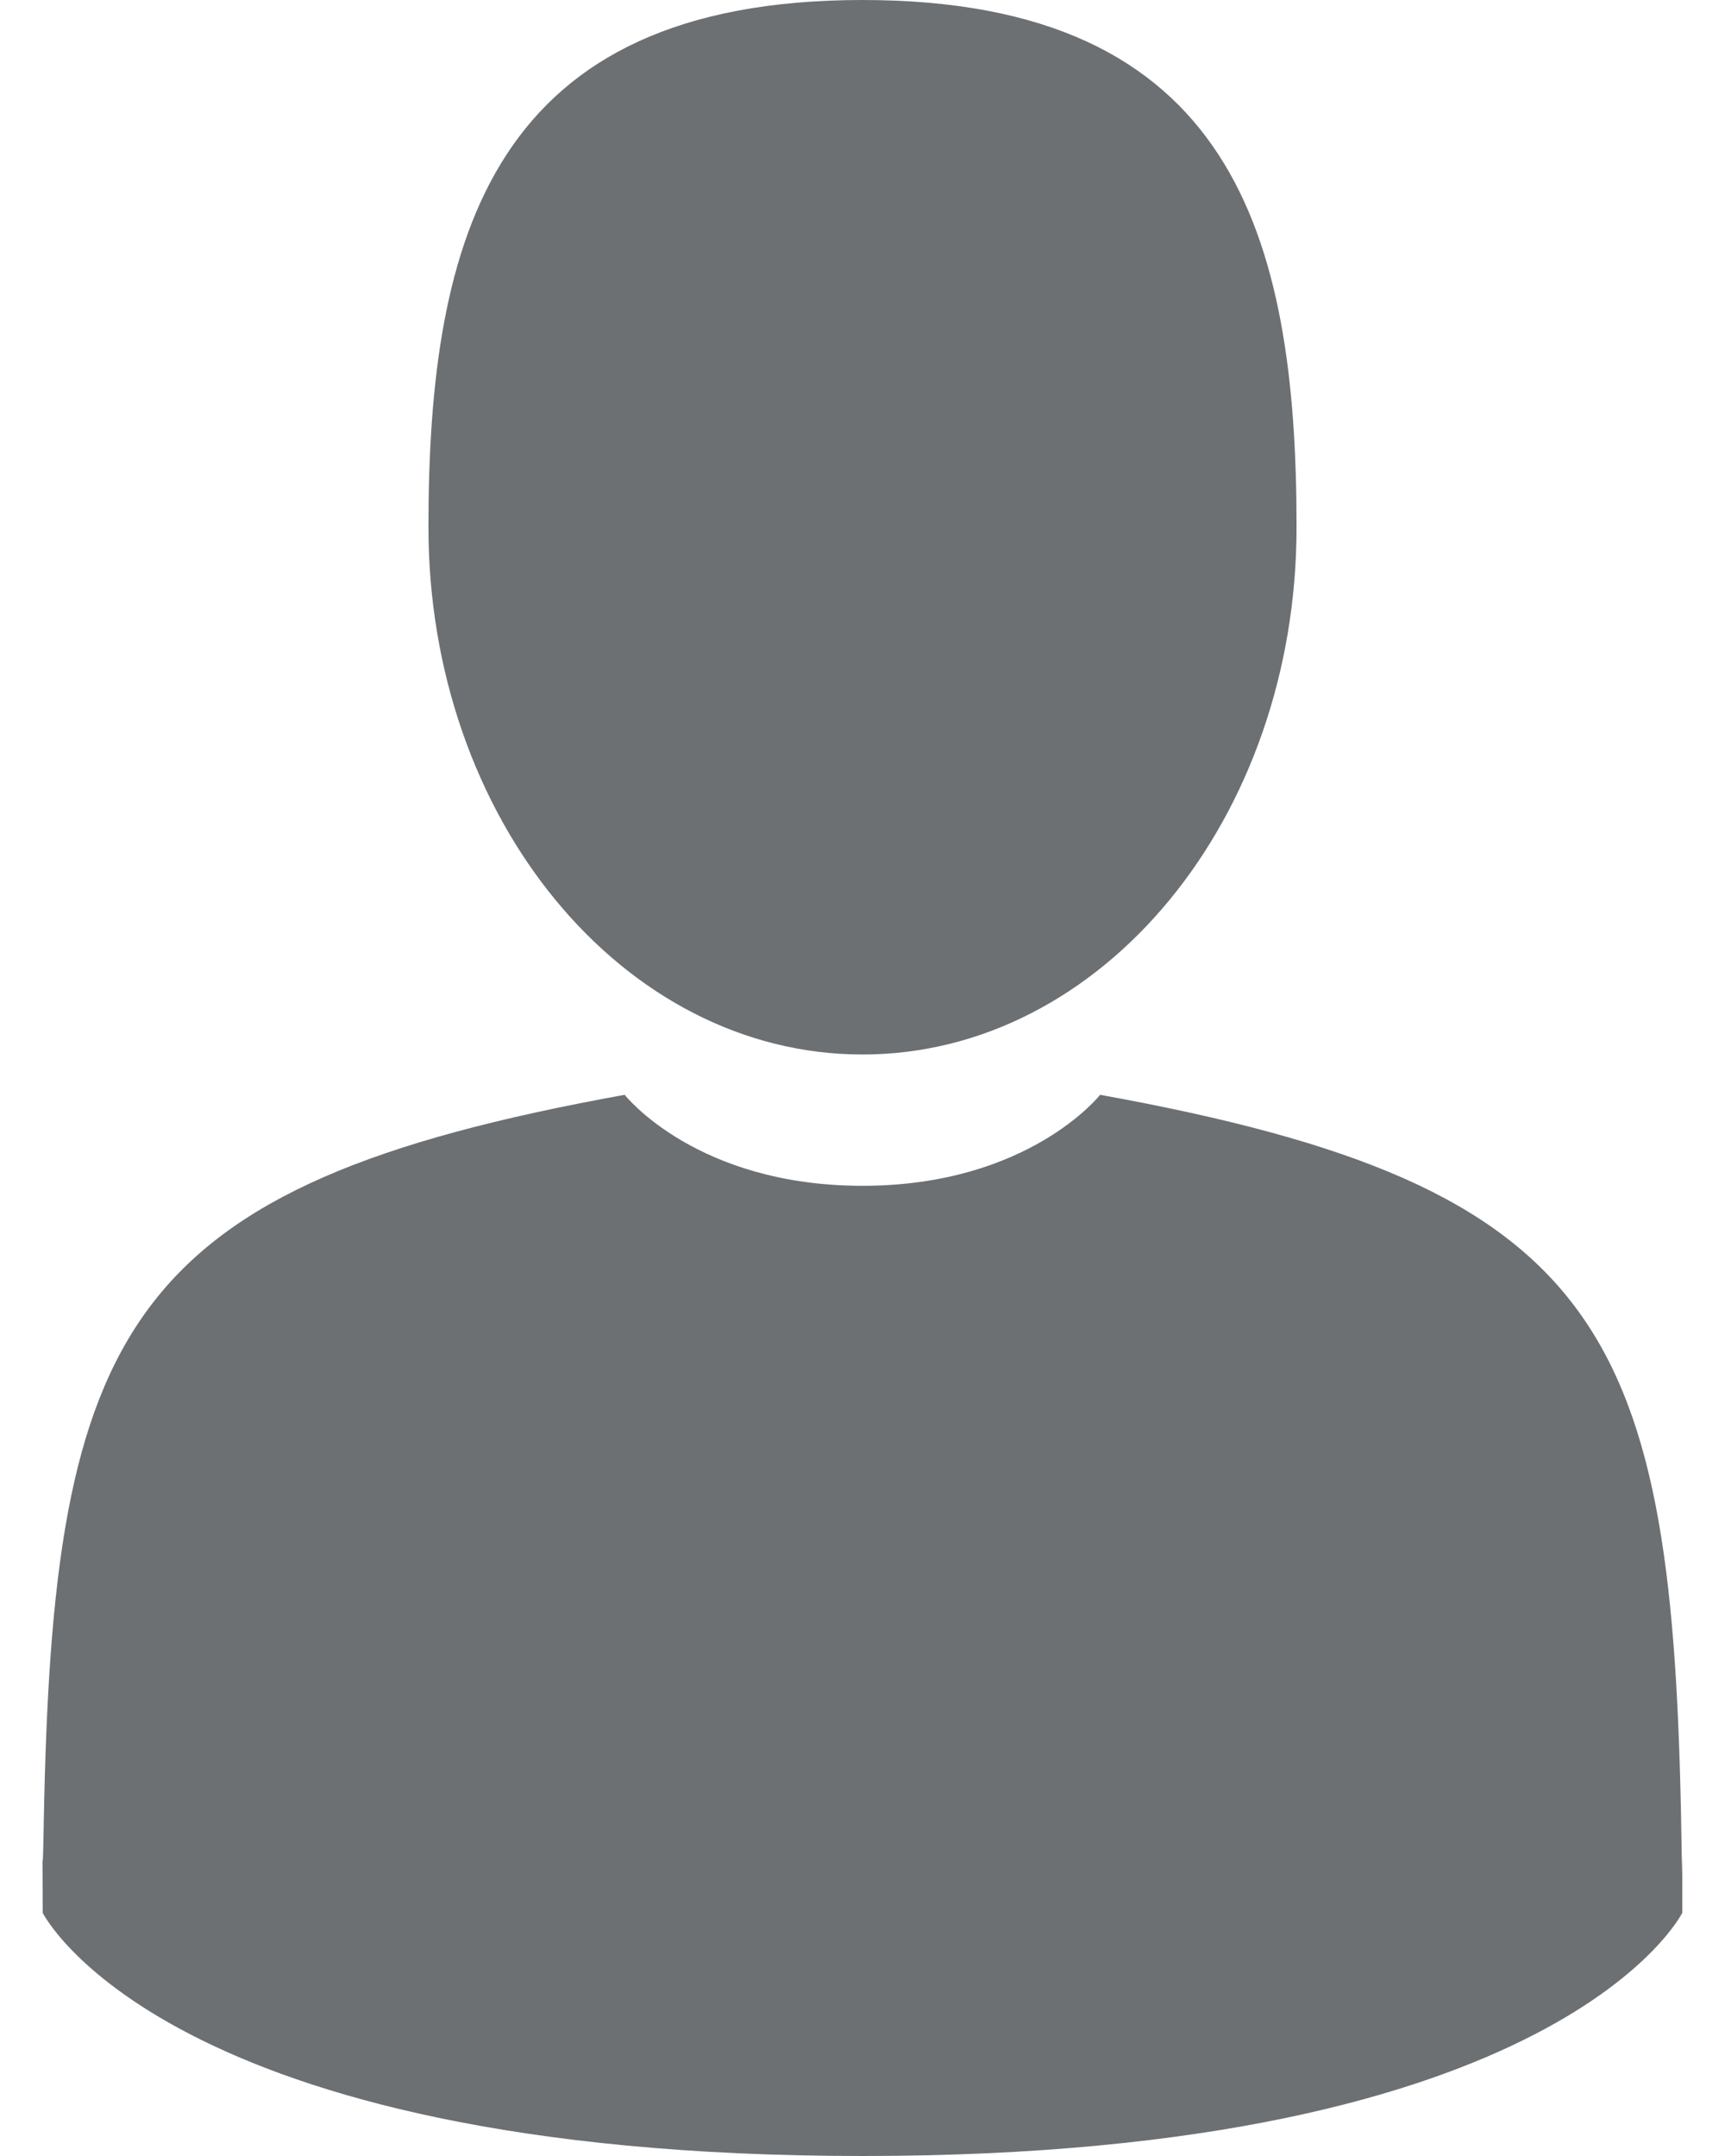 <svg width="8" height="10" viewBox="0 0 8 10" fill="none" xmlns="http://www.w3.org/2000/svg">
<path d="M4 4.891C5.112 4.891 6.013 3.796 6.013 2.445C6.013 1.095 5.717 0 4 0C2.283 0 1.987 1.095 1.987 2.445C1.987 3.796 2.888 4.891 4 4.891Z" fill="#6C7073"/>
<path d="M0.197 8.624C0.197 8.542 0.197 8.601 0.197 8.624V8.624Z" fill="#6C7073"/>
<path d="M7.802 8.689C7.804 8.666 7.803 8.532 7.802 8.689V8.689Z" fill="#6C7073"/>
<path d="M7.798 8.526C7.761 6.173 7.453 5.503 5.102 5.078C5.102 5.078 4.771 5.5 4 5.5C3.228 5.5 2.897 5.078 2.897 5.078C0.572 5.498 0.246 6.158 0.203 8.449C0.2 8.636 0.198 8.646 0.197 8.624C0.197 8.665 0.198 8.74 0.198 8.872C0.198 8.872 0.757 10 4 10C7.242 10 7.802 8.872 7.802 8.872C7.802 8.787 7.802 8.729 7.802 8.689C7.802 8.702 7.8 8.676 7.798 8.526Z" fill="#6C7073"/>
</svg>
